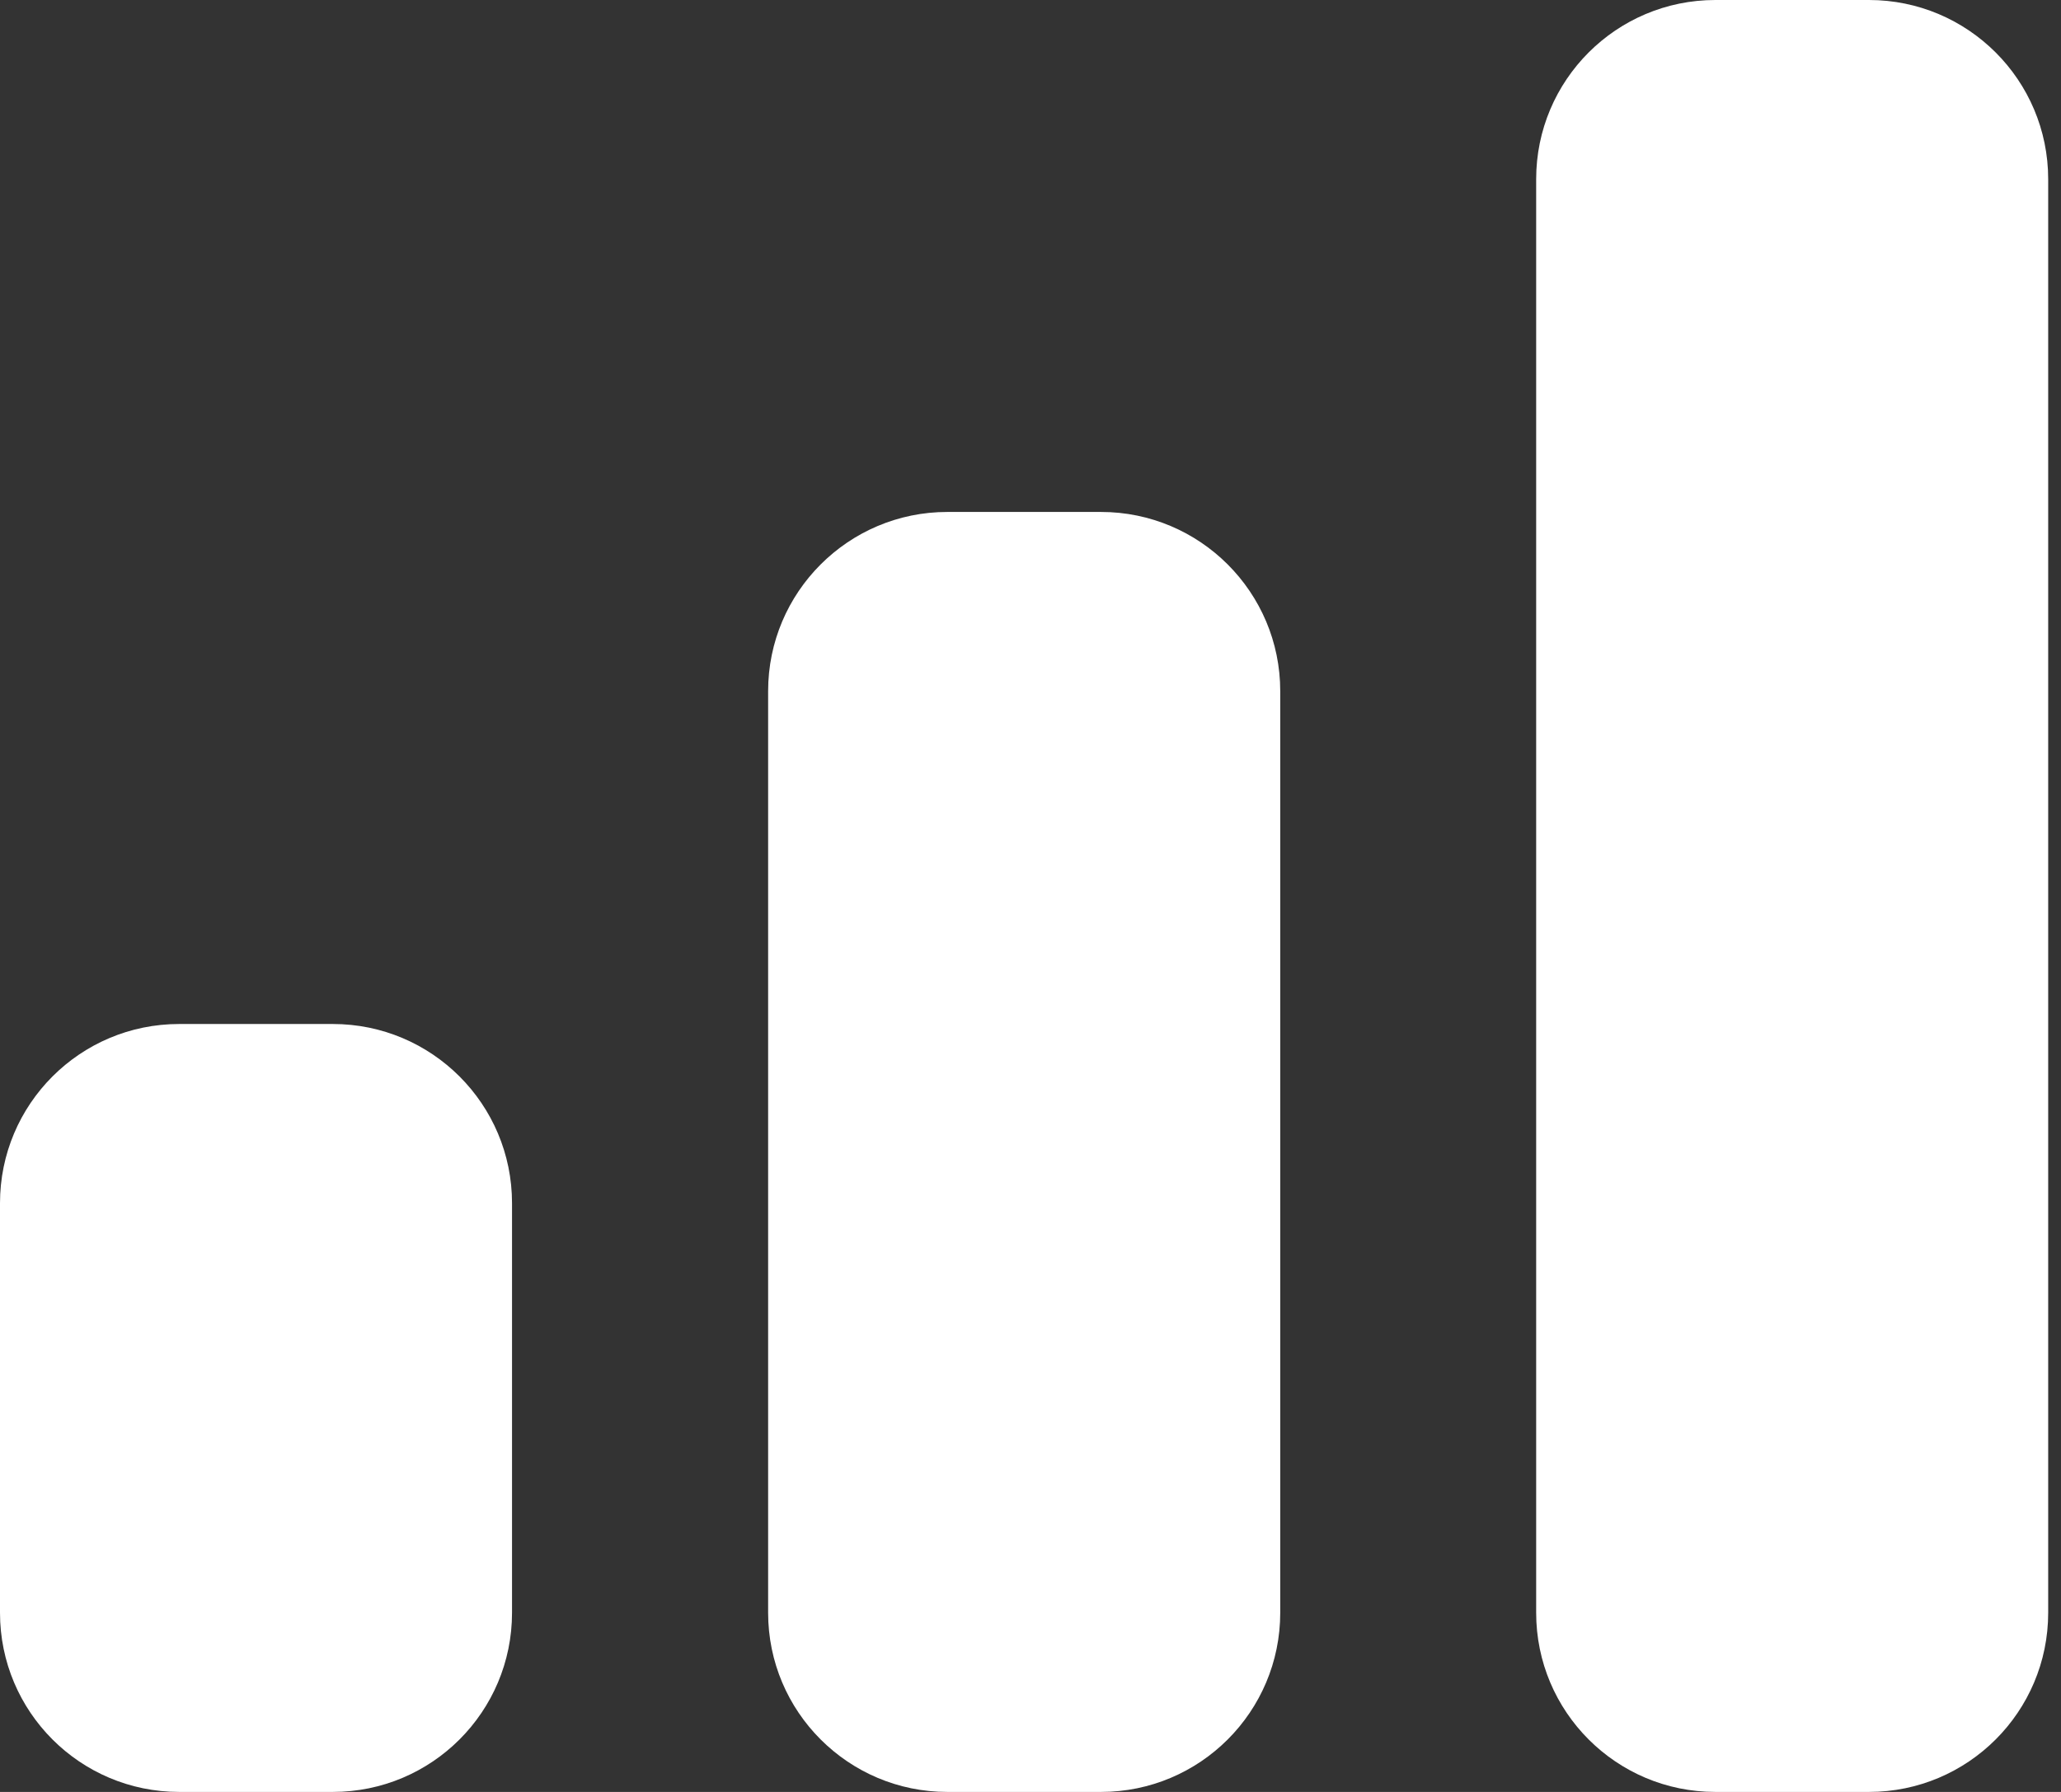 <svg width="23" height="20" viewBox="0 0 23 20" fill="none" xmlns="http://www.w3.org/2000/svg">
<rect x="0" y="0" width="23" height="20" fill="#333333" stroke="none"/>
<g id="Group 427319326">
<path id="Vector" d="M22.857 2C22.857 0.895 21.961 0 20.857 0H19.143C18.038 0 17.143 0.895 17.143 2V18C17.143 19.105 18.038 20 19.143 20H20.857C21.961 20 22.857 19.105 22.857 18V2Z" fill="white"/>
<path id="Vector_2" d="M8.572 7.714C8.572 6.61 9.468 5.714 10.572 5.714H12.287C13.391 5.714 14.287 6.61 14.287 7.714V18C14.287 19.105 13.391 20 12.287 20H10.572C9.468 20 8.572 19.105 8.572 18V7.714Z" fill="white"/>
<path id="Vector_3" d="M0 13.429C0 12.324 0.895 11.429 2 11.429H3.714C4.819 11.429 5.714 12.324 5.714 13.429V18C5.714 19.105 4.819 20 3.714 20H2C0.895 20 0 19.105 0 18V13.429Z" fill="white"/>
</g>
</svg>
